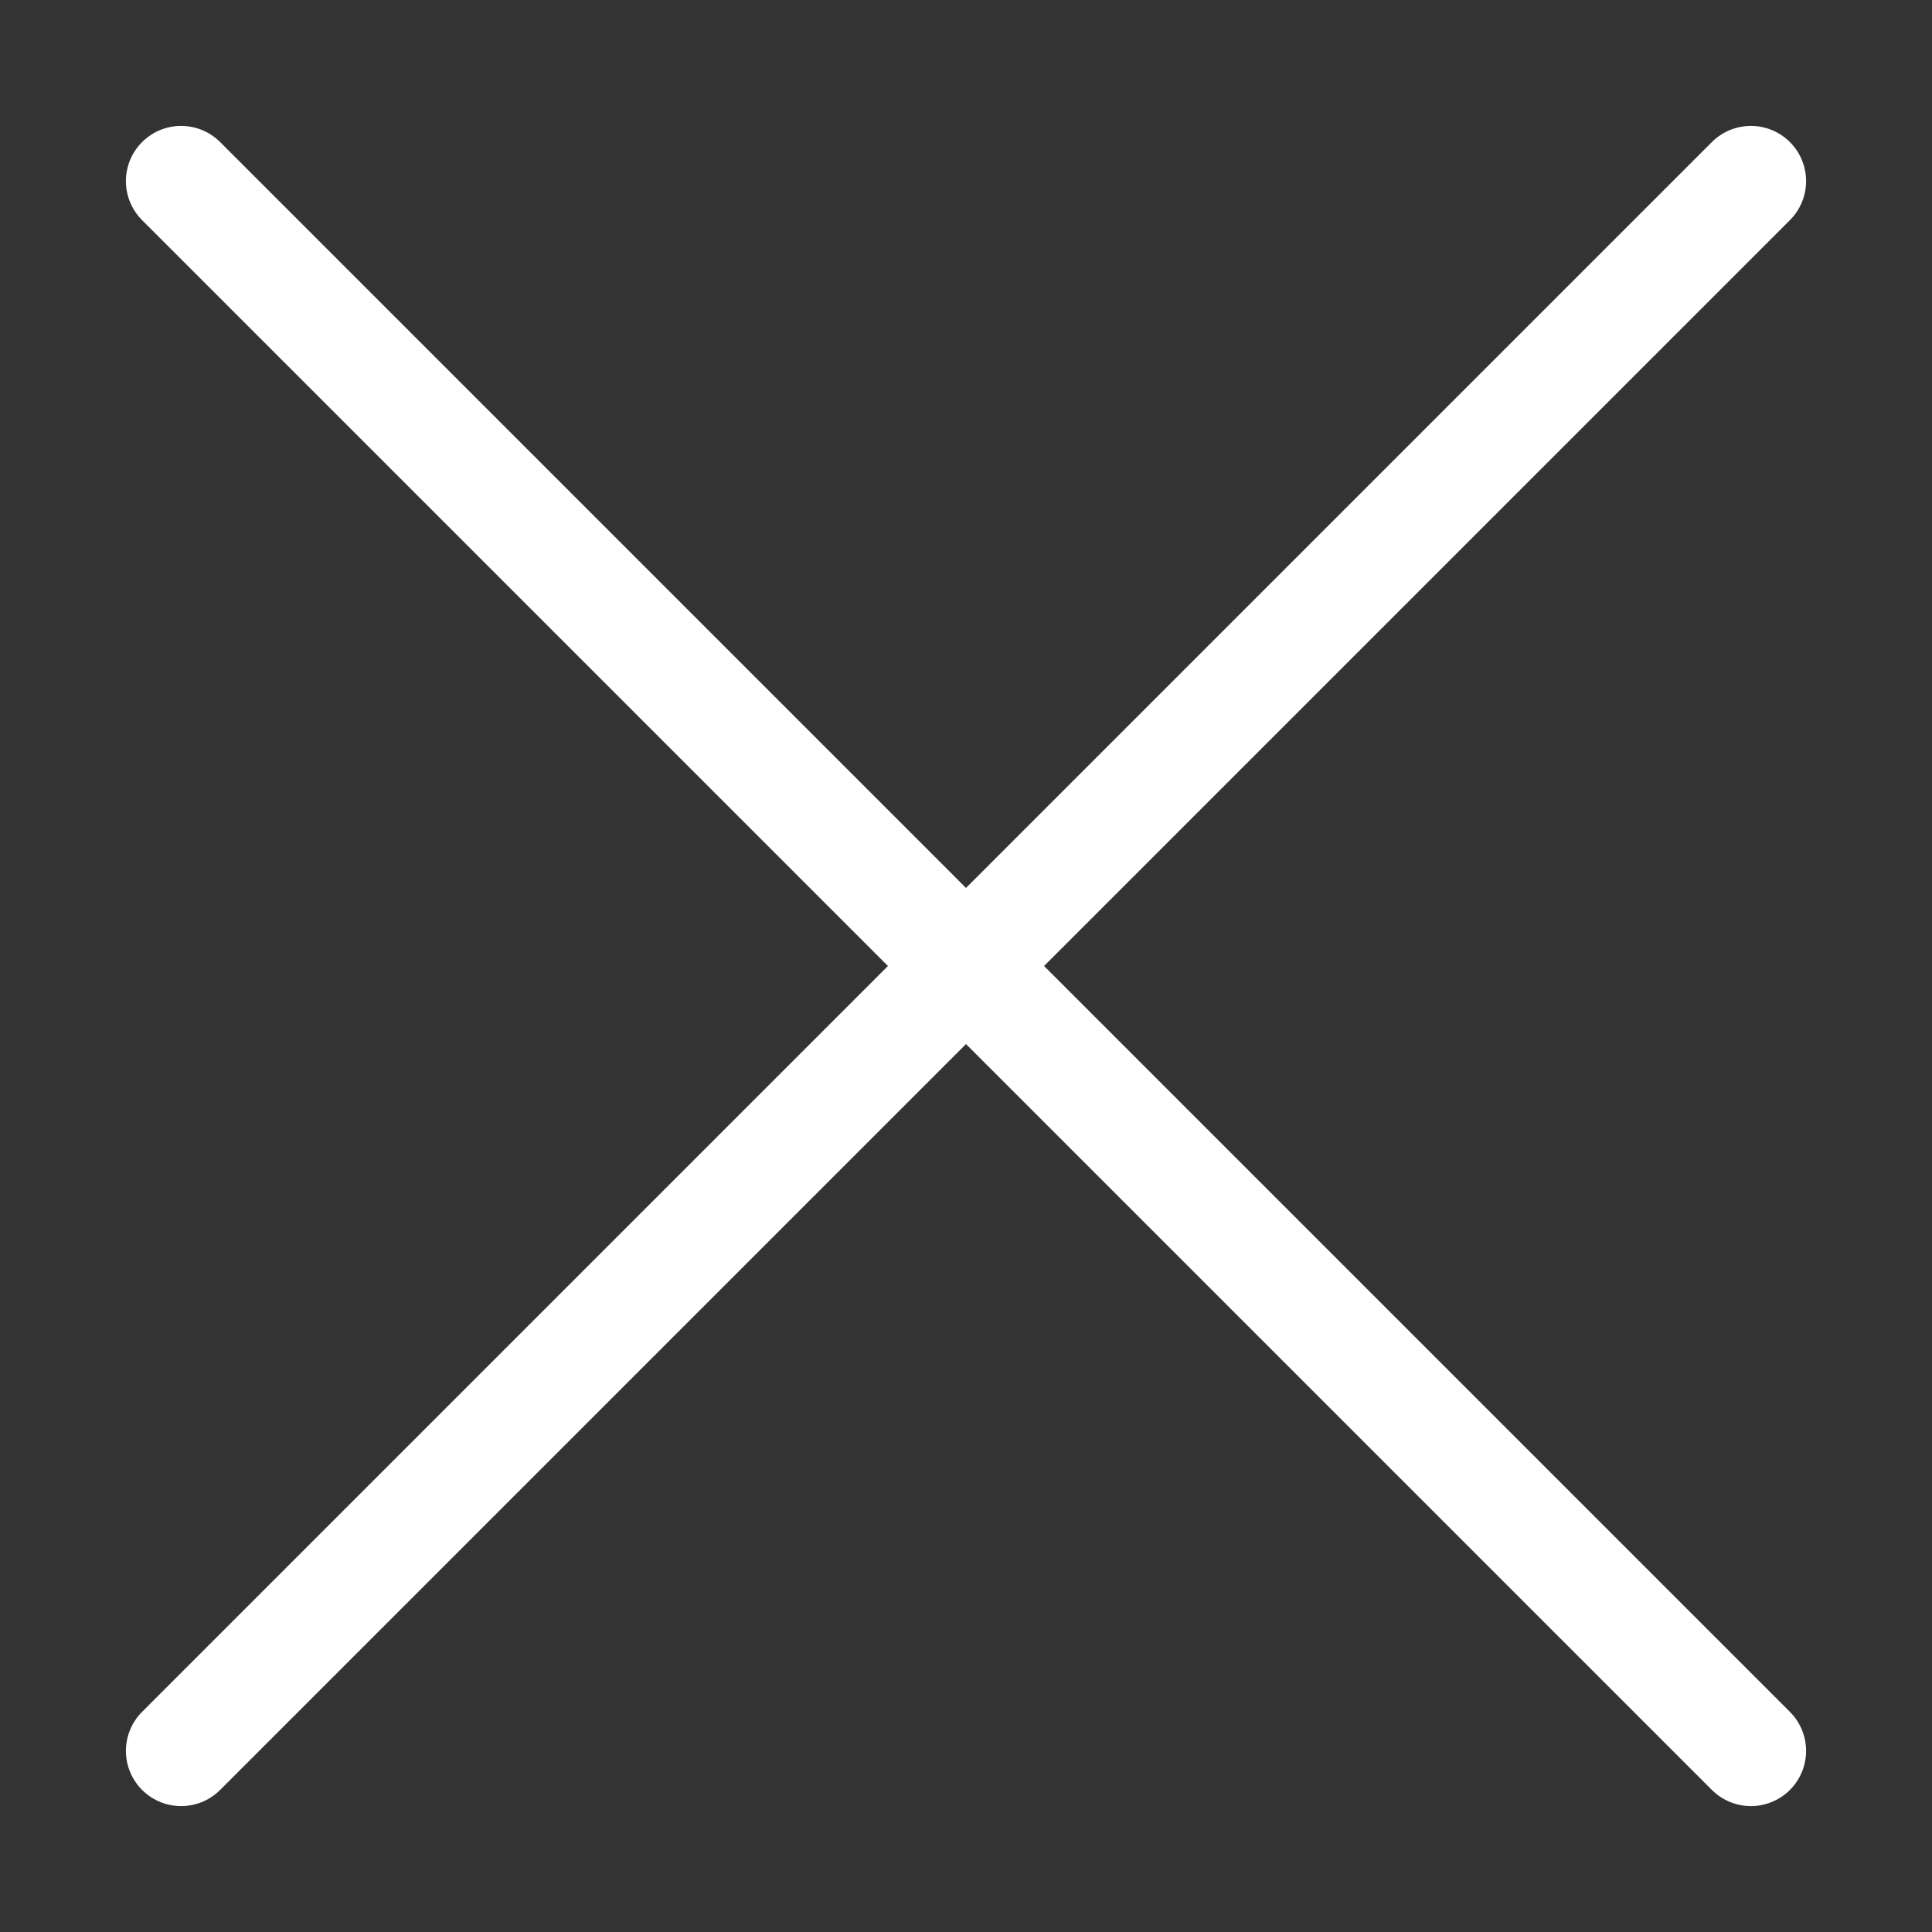 <svg width="35" height="35" viewBox="0 0 35 35" fill="none" xmlns="http://www.w3.org/2000/svg">
<rect x="0" y="0" width="35" height="35" fill="#333333" stroke="none"/>
<path d="M31.719 3.281L3.281 31.719" stroke="white" stroke-width="2" stroke-linecap="round" stroke-linejoin="round"/>
<path d="M3.281 3.281L31.719 31.719" stroke="white" stroke-width="2" stroke-linecap="round" stroke-linejoin="round"/>
</svg>
